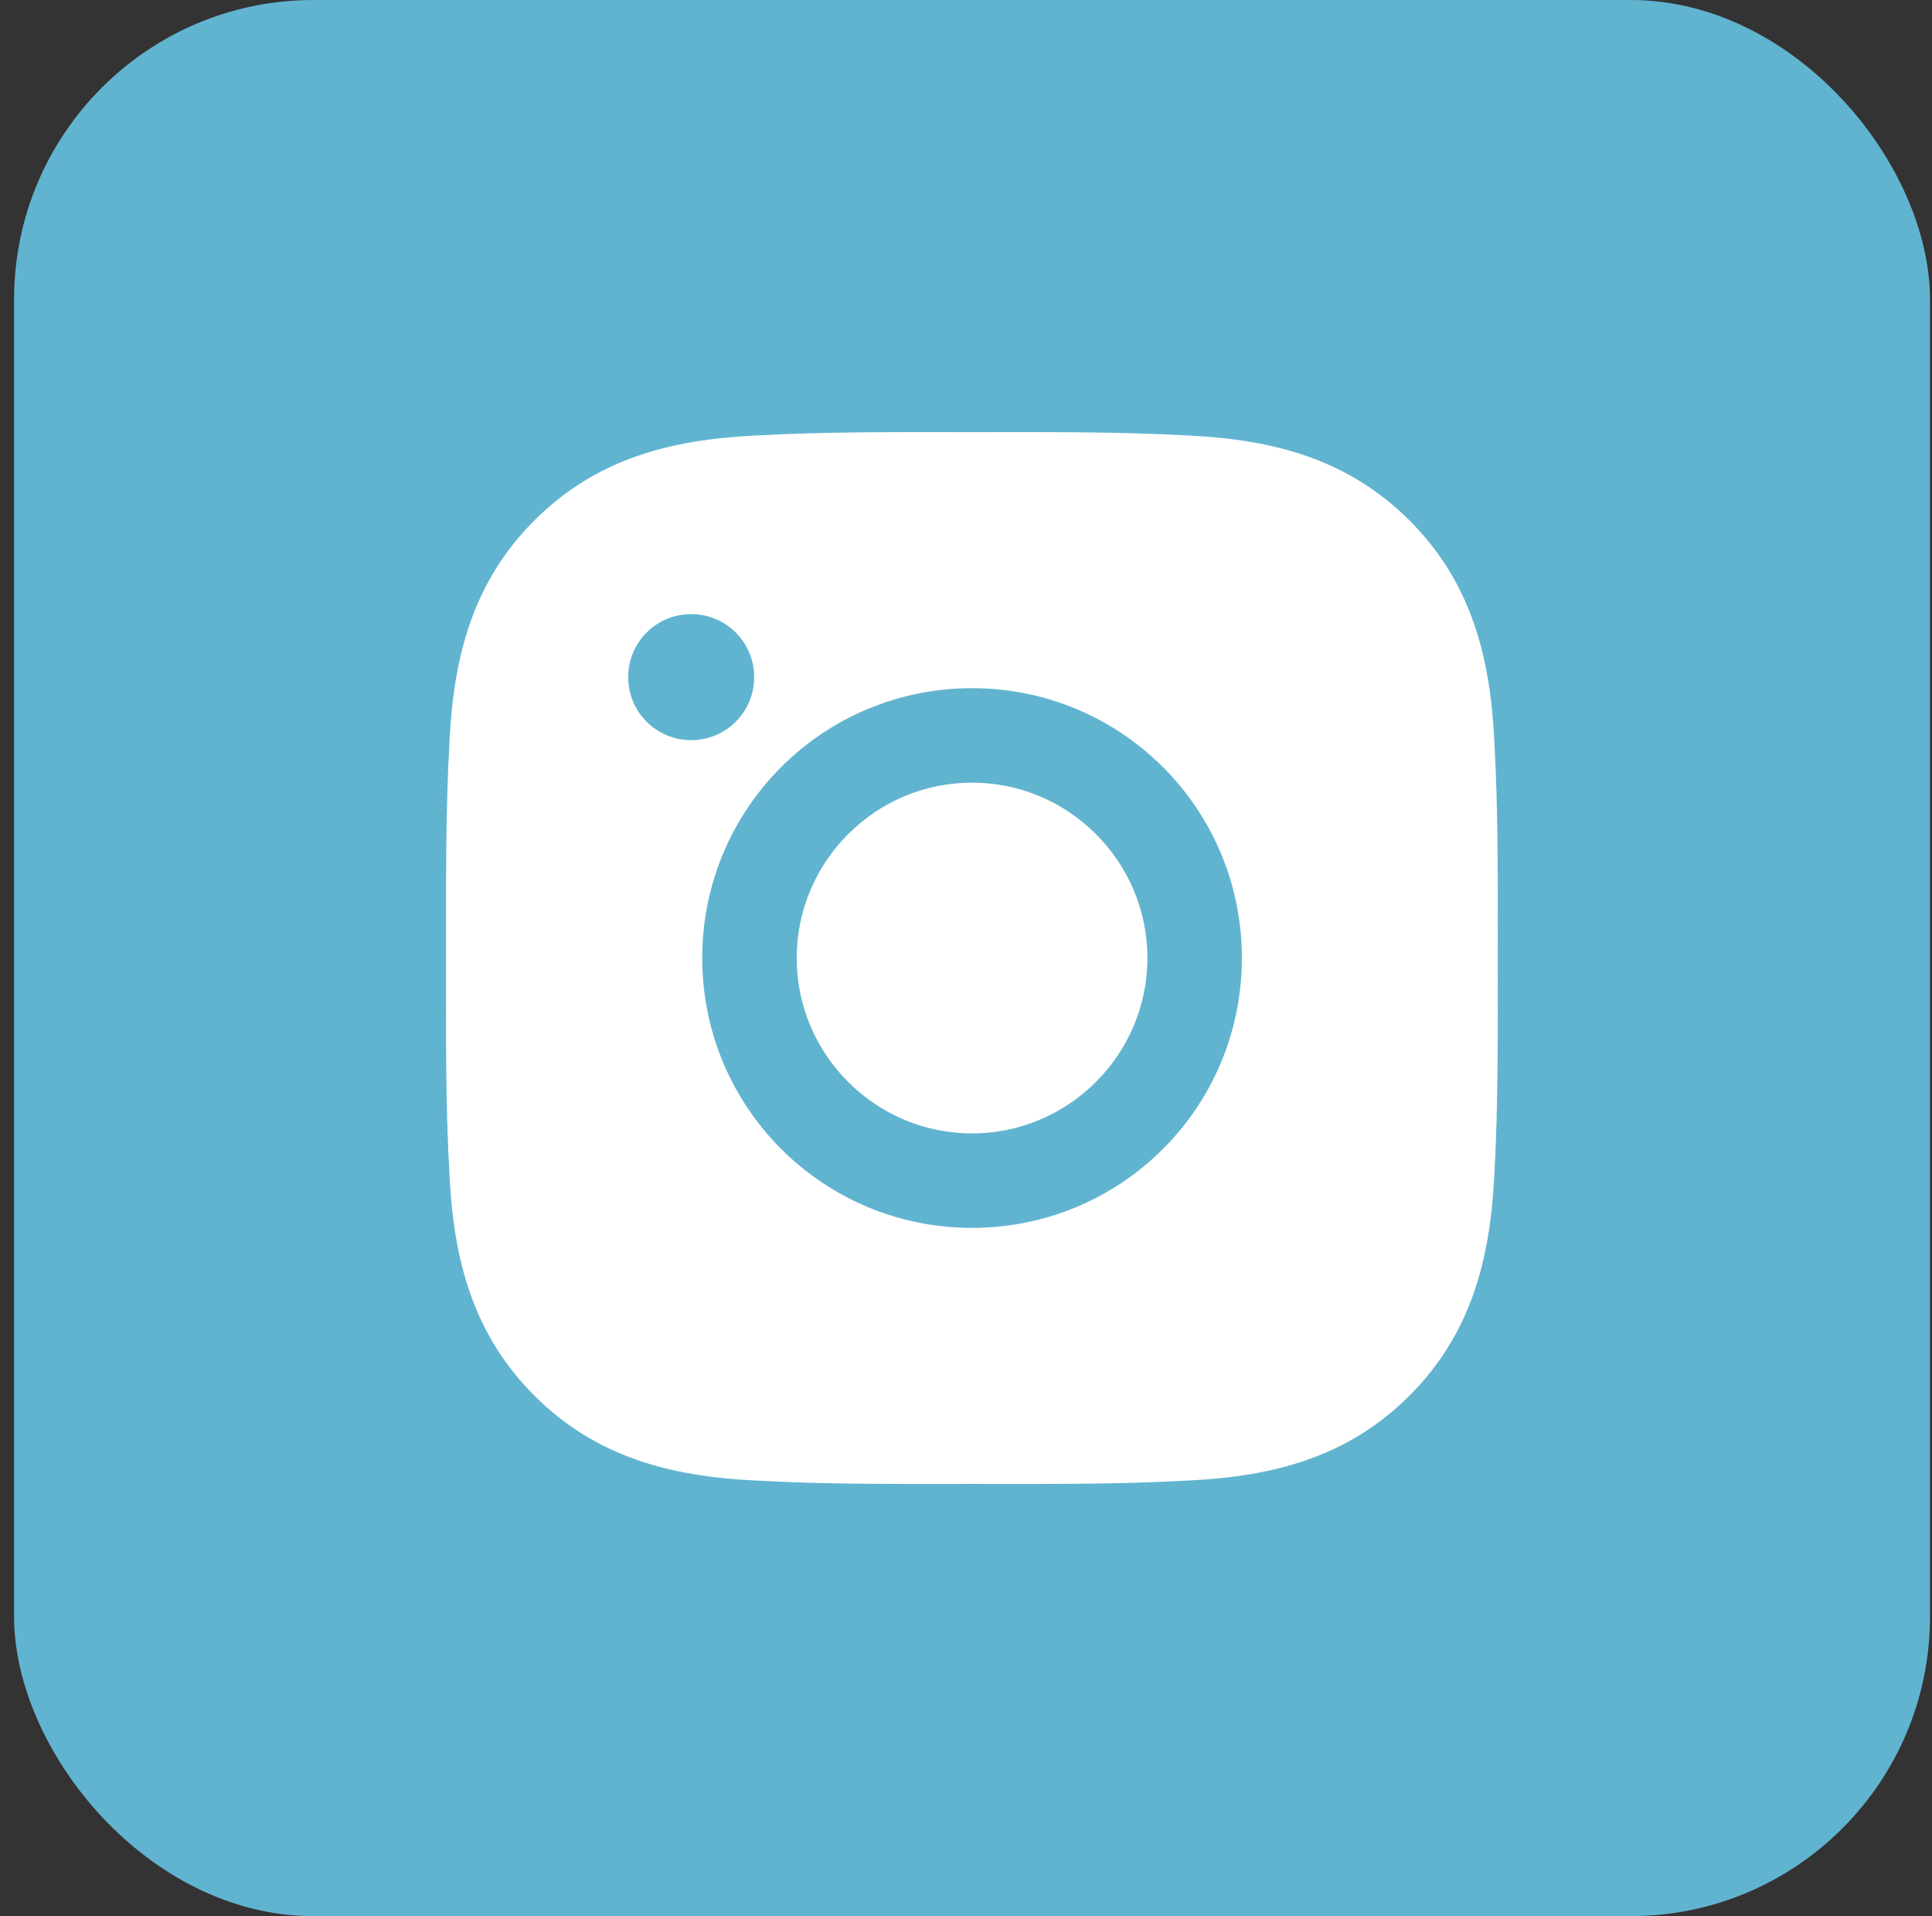 <?xml version="1.0" encoding="UTF-8"?> <svg xmlns="http://www.w3.org/2000/svg" width="120" height="119" viewBox="0 0 120 119" fill="none"><rect x="0" y="0" width="120" height="119" fill="#333333" stroke="none"/><rect x="0.875" width="119" height="119" rx="18.594" fill="#61B4D0"></rect><g clip-path="url(#clip0_612_2)"><rect width="66.938" height="66.938" transform="translate(26.907 26.031)" fill="#61B4D0"></rect><path d="M60.376 48.606C66.373 48.606 71.268 53.5 71.268 59.498C71.268 65.496 66.373 70.39 60.376 70.39C54.378 70.39 49.484 65.496 49.484 59.498C49.484 53.5 54.378 48.606 60.376 48.606ZM27.708 59.498C27.708 54.987 27.667 50.518 27.92 46.016C28.174 40.786 29.366 36.145 33.191 32.321C37.023 28.489 41.656 27.304 46.885 27.05C51.396 26.797 55.865 26.838 60.368 26.838C64.878 26.838 69.348 26.797 73.85 27.05C79.079 27.304 83.721 28.497 87.545 32.321C91.377 36.153 92.562 40.786 92.815 46.016C93.068 50.526 93.027 54.995 93.027 59.498C93.027 64 93.068 68.478 92.815 72.98C92.562 78.21 91.369 82.851 87.545 86.675C83.712 90.507 79.079 91.692 73.85 91.945C69.34 92.199 64.87 92.158 60.368 92.158C55.857 92.158 51.388 92.199 46.885 91.945C41.656 91.692 37.015 90.499 33.191 86.675C29.358 82.843 28.174 78.21 27.92 72.98C27.659 68.478 27.708 64.008 27.708 59.498ZM60.376 76.257C69.65 76.257 77.135 68.772 77.135 59.498C77.135 50.224 69.65 42.739 60.376 42.739C51.102 42.739 43.617 50.224 43.617 59.498C43.617 68.772 51.102 76.257 60.376 76.257ZM42.931 45.967C45.096 45.967 46.844 44.218 46.844 42.053C46.844 39.887 45.096 38.139 42.931 38.139C40.765 38.139 39.017 39.887 39.017 42.053C39.016 42.567 39.117 43.076 39.313 43.551C39.51 44.026 39.798 44.458 40.161 44.822C40.525 45.185 40.957 45.474 41.432 45.67C41.907 45.866 42.416 45.967 42.931 45.967Z" fill="white"></path></g><defs><clipPath id="clip0_612_2"><rect width="66.938" height="66.938" fill="white" transform="translate(26.907 26.031)"></rect></clipPath></defs></svg> 